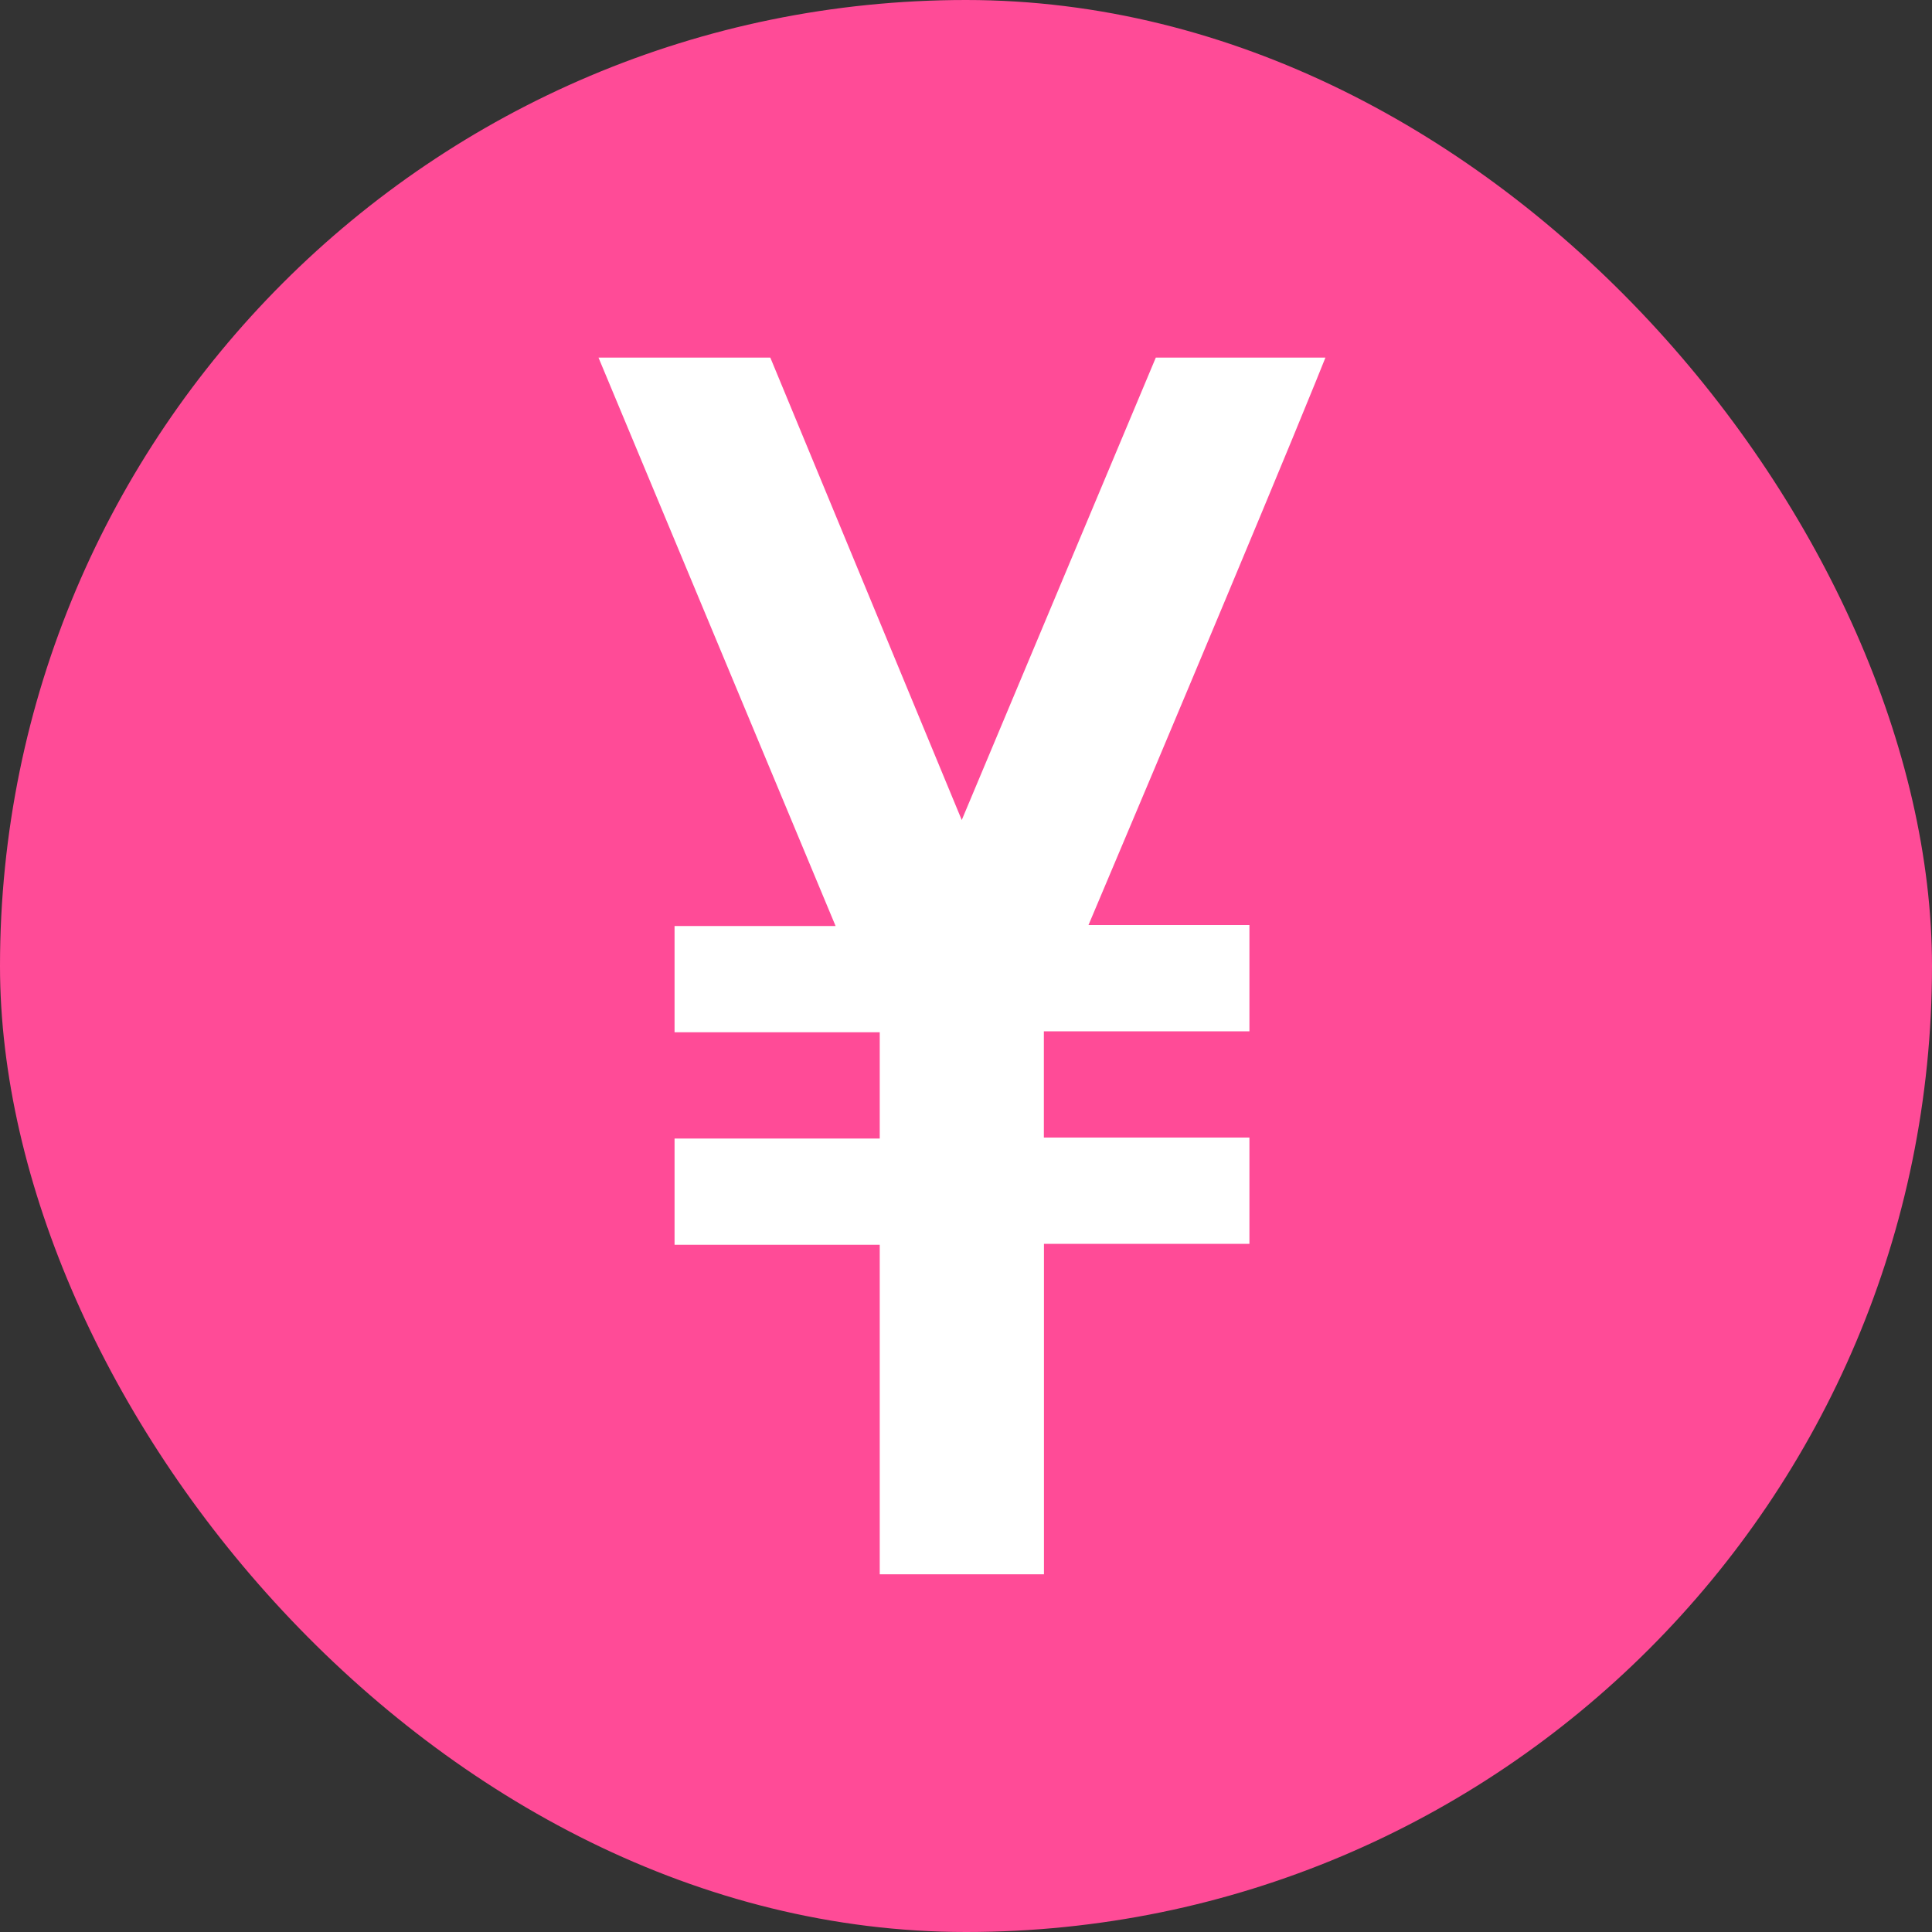 <svg xmlns="http://www.w3.org/2000/svg" xmlns:xlink="http://www.w3.org/1999/xlink" width="20" height="20" viewBox="0 0 20 20">
  <rect x="0" y="0" width="20" height="20" fill="#333333" stroke="none"/>
  <defs>
    <clipPath id="clip-path">
      <rect id="長方形_31324" data-name="長方形 31324" width="7.927" height="12.595" fill="#fff"/>
    </clipPath>
  </defs>
  <g id="グループ_55915" data-name="グループ 55915" transform="translate(-550 -6346)">
    <rect id="長方形_31295" data-name="長方形 31295" width="20" height="20" rx="10" transform="translate(550 6346)" fill="#ff4b97"/>
    <g id="グループ_7303" data-name="グループ 7303" transform="translate(556.037 6349.702)">
      <g id="グループ_7303-2" data-name="グループ 7303" clip-path="url(#clip-path)">
        <path id="パス_12769" data-name="パス 12769" d="M7.645,0H5.893L3.822,4.935,1.779,0H0L2.516,6.032H.849v1.1H2.973v1.1H.849v1.1H2.973V13.16h1.7V9.322H6.8v-1.1H4.672v-1.1H6.8v-1.1H5.134C5.893,4.229,7.351.76,7.645,0" transform="translate(0.097 -0.148)" fill="#fff"/>
      </g>
    </g>
  </g>
</svg>
